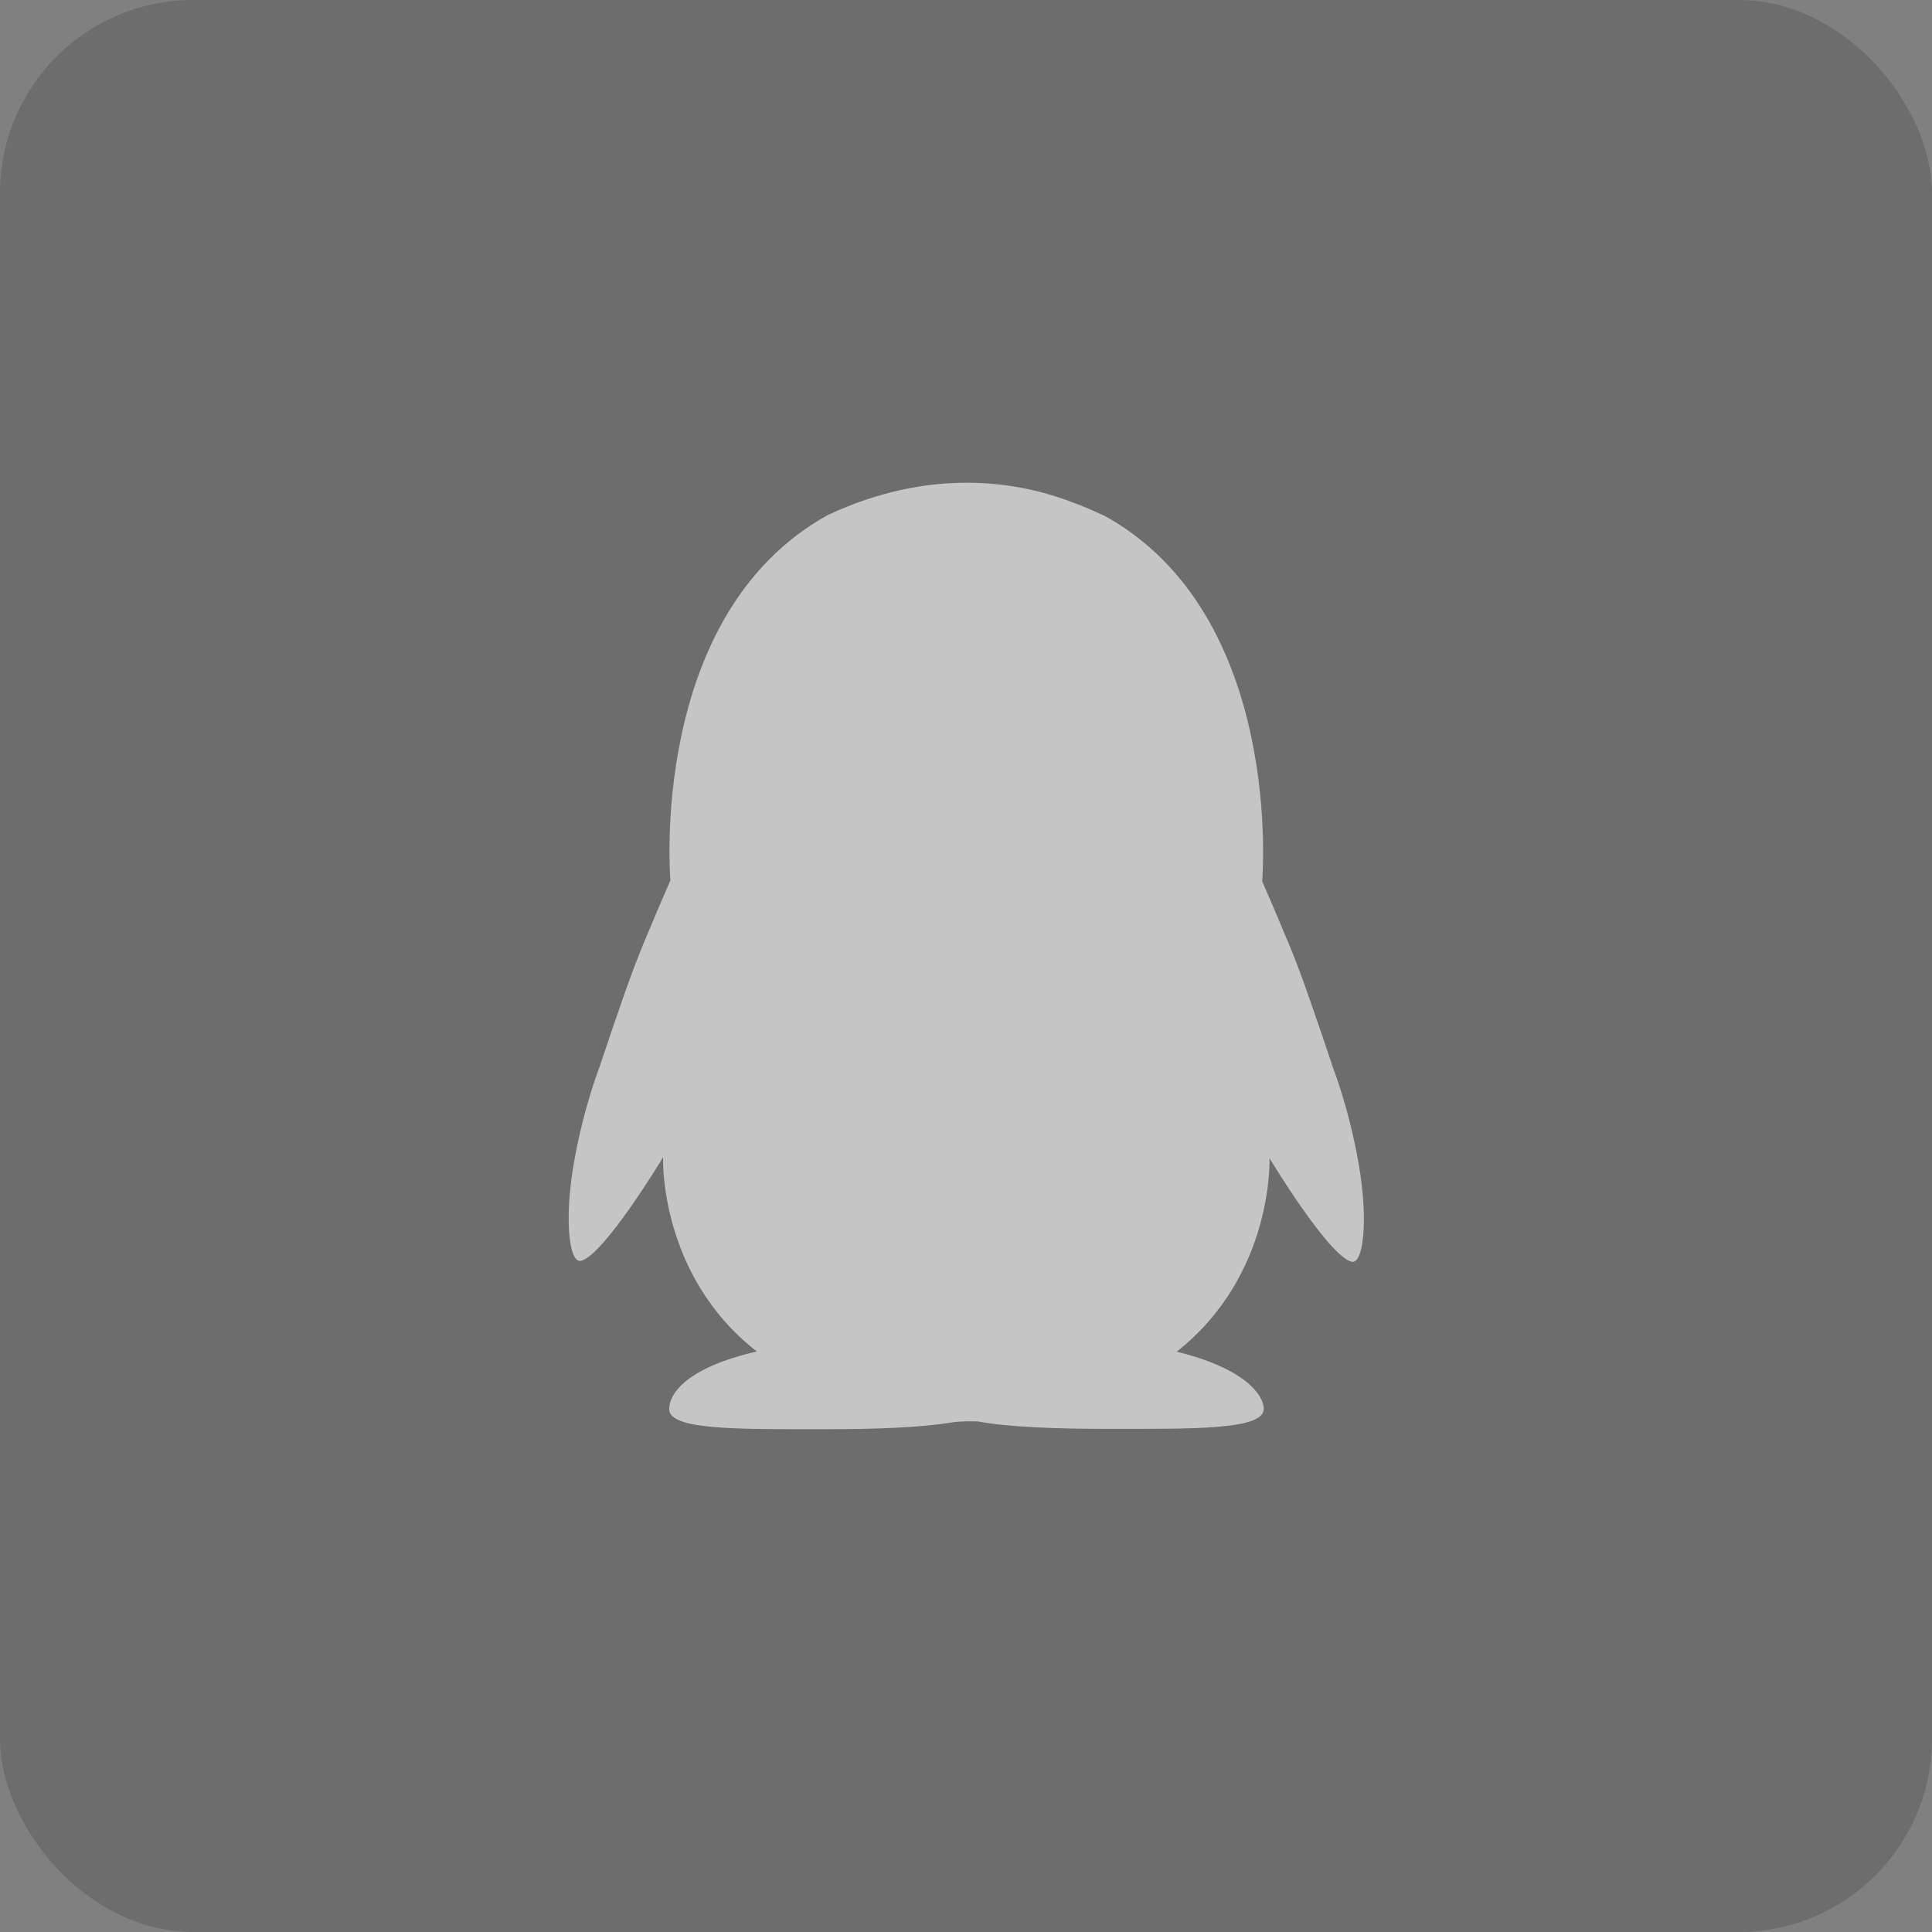 <?xml version="1.0" encoding="UTF-8"?>
<svg width="40px" height="40px" viewBox="0 0 40 40" version="1.1" xmlns="http://www.w3.org/2000/svg" xmlns:xlink="http://www.w3.org/1999/xlink">
    <rect x="0" y="0" width="40" height="40" fill="#808080" stroke="none"/>
    <!-- Generator: sketchtool 52.2 (67145) - http://www.bohemiancoding.com/sketch -->
    <title>708A7EE3-C7FB-46C2-AF09-F369C8EA0892</title>
    <desc>Created with sketchtool.</desc>
    <g id="业务中心" stroke="none" stroke-width="1" fill="none" fill-rule="evenodd">
        <g id="主页" transform="translate(-1064, -3690)">
            <g id="foot" transform="translate(0, 3466)">
                <g id="4" transform="translate(1064, 56)">
                    <g id="QQ" transform="translate(0, 168)">
                        <rect id="Rectangle-18" fill-opacity="0.15" fill="#000000" x="0" y="0" width="40" height="40" rx="4"></rect>
                        <g id="Group" transform="translate(11.753, 9.986)" fill="#FFFFFF" fill-opacity="0.6">
                            <path d="M3.916,17.995 C1.88,16.41 1.975,13.975 1.975,13.975 C1.975,13.975 0.751,16.008 0.274,16.118 C0.031,16.174 -0.075,15.264 0.127,14.102 C0.329,12.939 0.659,12.107 0.659,12.107 C0.659,12.107 1.121,10.71 1.385,10.016 C1.61,9.422 2.127,8.242 2.127,8.242 C2.127,8.242 1.652,2.742 5.386,0.677 C7.491,-0.309 9.298,-0.033 10.453,0.415 C10.674,0.491 10.889,0.592 11.119,0.695 C14.854,2.761 14.379,8.261 14.379,8.261 C14.379,8.261 14.896,9.44 15.121,10.034 C15.385,10.729 15.847,12.125 15.847,12.125 C15.847,12.125 16.177,12.958 16.379,14.12 C16.581,15.282 16.474,16.193 16.232,16.137 C15.755,16.026 14.531,13.994 14.531,13.994 C14.531,13.994 14.625,16.414 12.609,17.999 C14.02,18.343 14.412,18.898 14.412,19.183 C14.412,19.622 12.953,19.597 11.167,19.597 C10.098,19.597 9.114,19.56 8.496,19.444 C8.33,19.439 8.126,19.435 7.918,19.469 C7.297,19.571 6.359,19.604 5.346,19.604 C3.561,19.604 2.102,19.629 2.102,19.19 C2.102,18.846 2.496,18.322 3.916,17.995 Z" id="Combined-Shape"></path>
                        </g>
                    </g>
                </g>
            </g>
        </g>
    </g>
</svg>